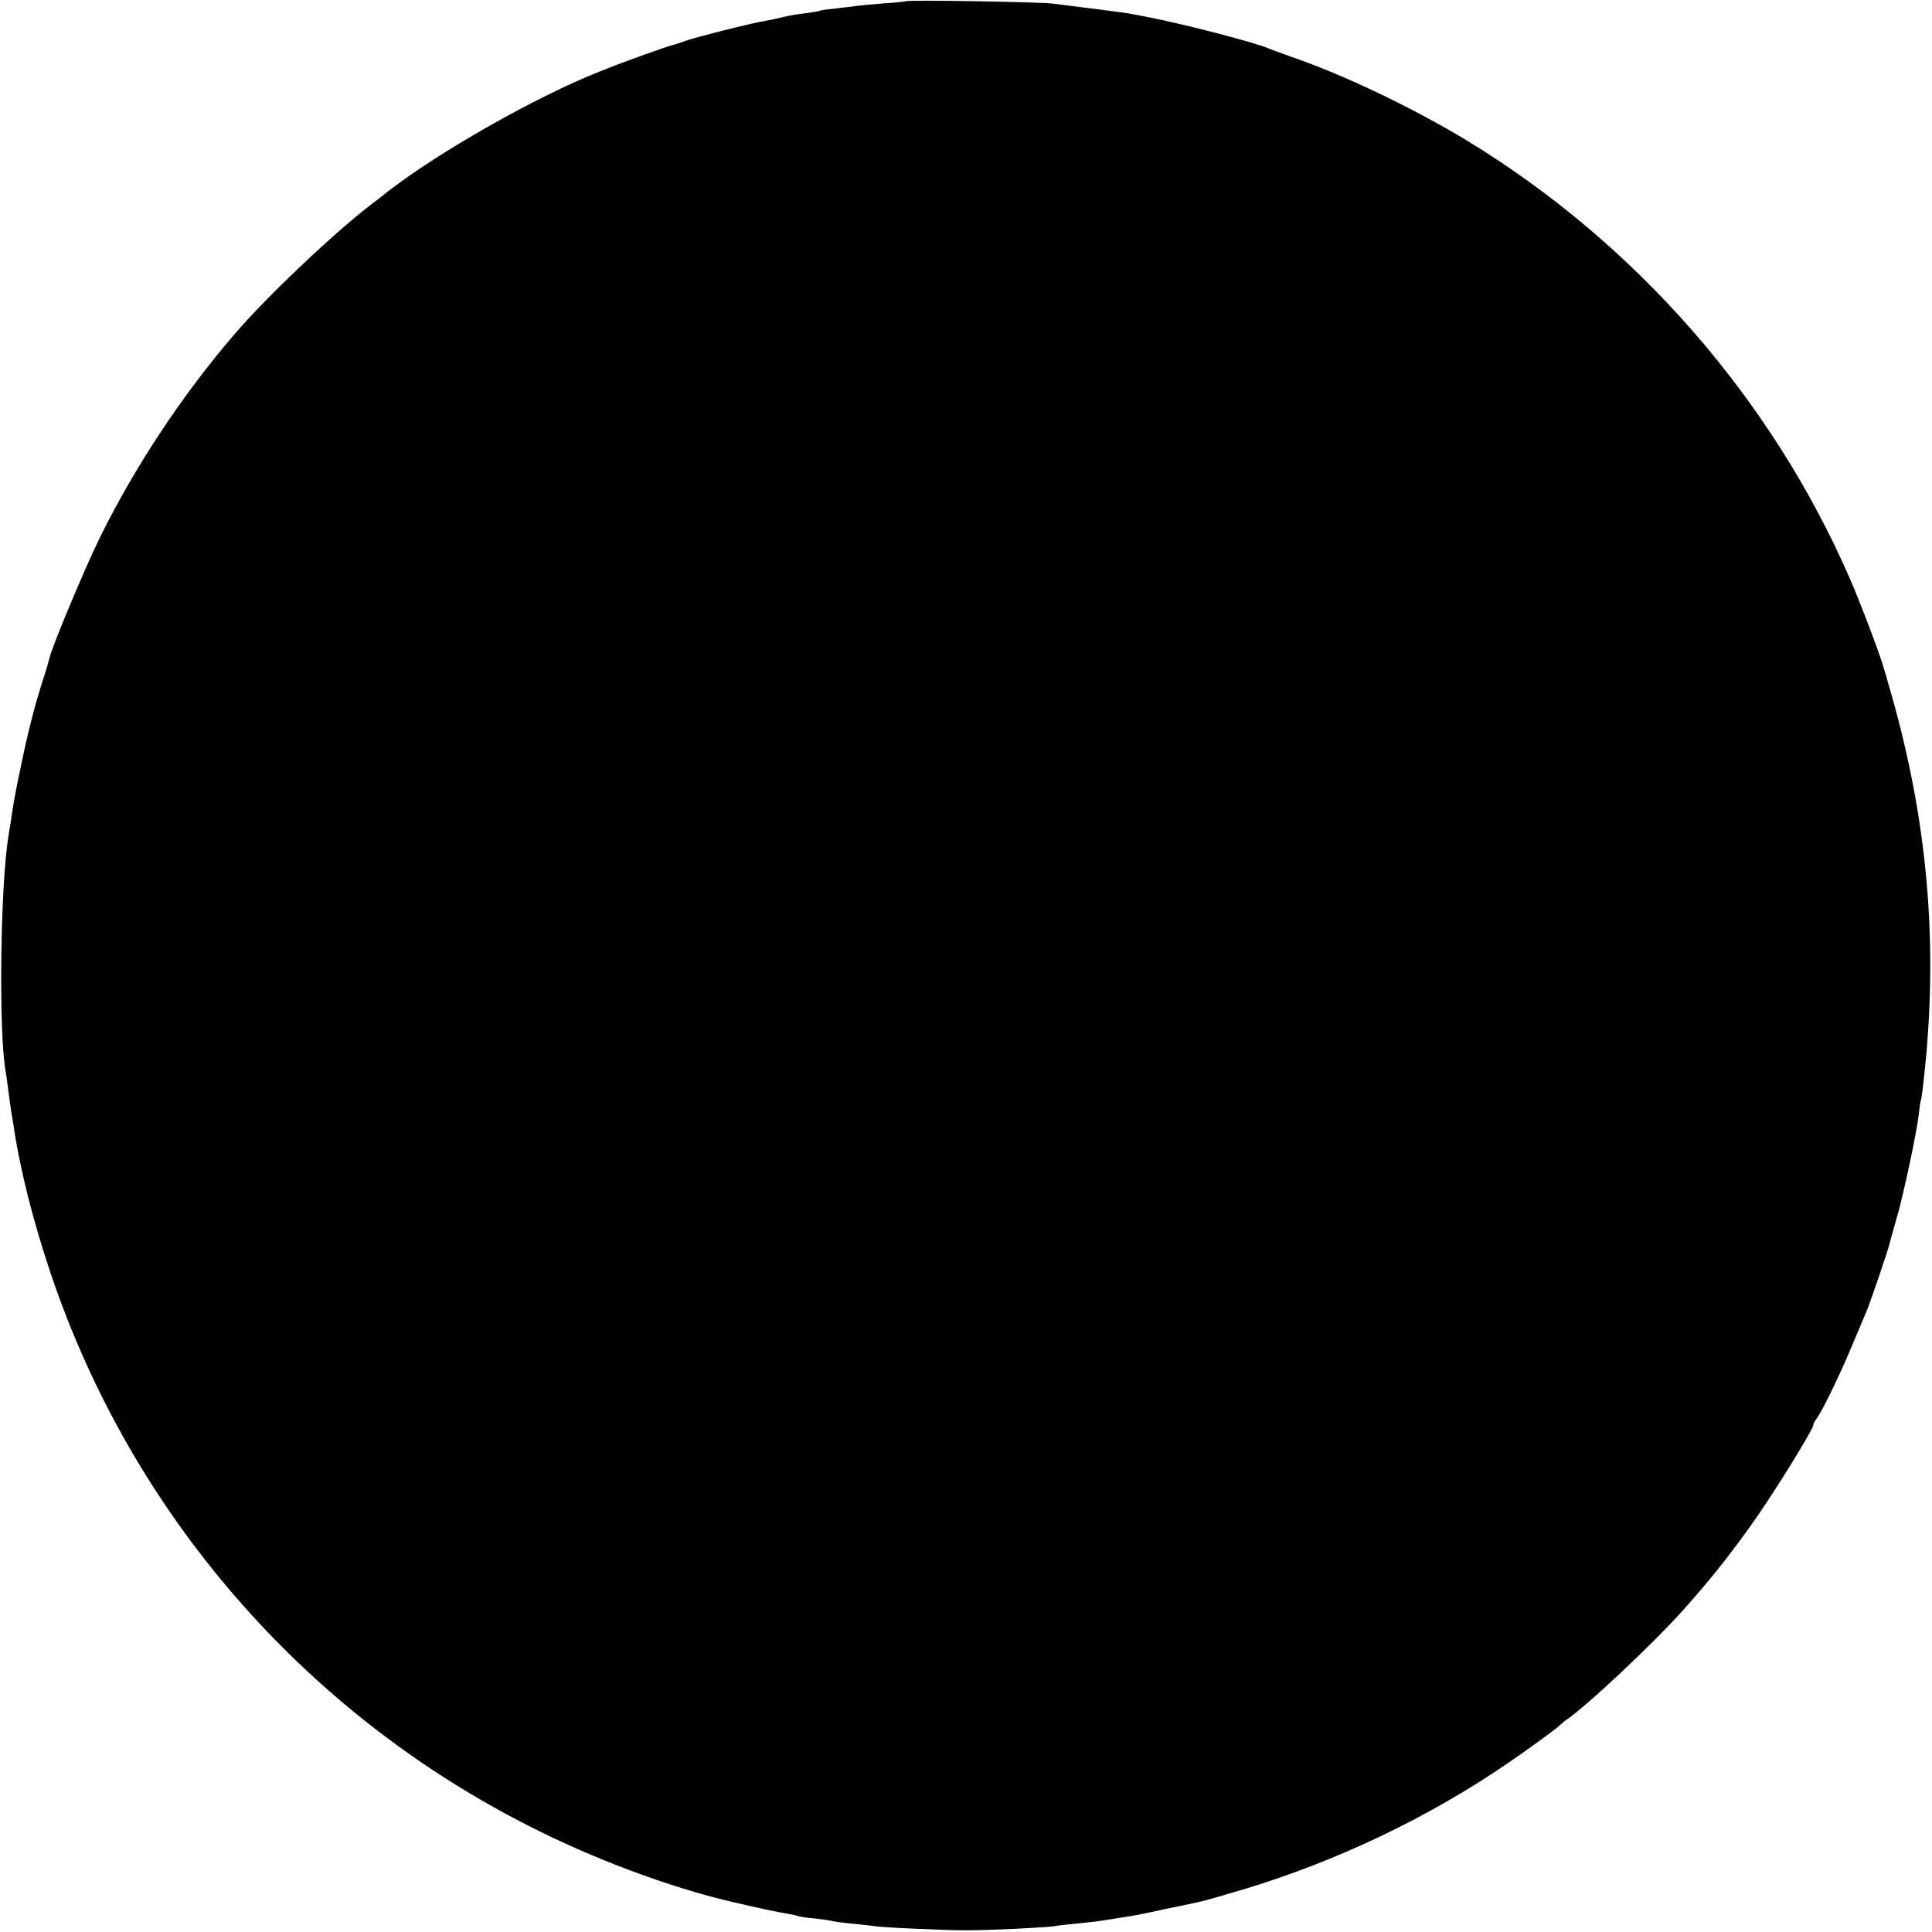 <?xml version="1.0" standalone="no"?>
<!DOCTYPE svg PUBLIC "-//W3C//DTD SVG 20010904//EN"
 "http://www.w3.org/TR/2001/REC-SVG-20010904/DTD/svg10.dtd">
<svg version="1.0" xmlns="http://www.w3.org/2000/svg"
 width="801pt" height="801pt" viewBox="0 0 801 801"
 preserveAspectRatio="xMidYMid meet">
<g transform="translate(0,801) scale(0.1,-0.1)"
fill="#000000" stroke="none">
<path d="M3758 8005 c-2 -1 -44 -6 -95 -9 -50 -4 -102 -9 -115 -11 -13 -2 -50
-6 -82 -10 -32 -3 -62 -7 -65 -9 -3 -2 -31 -7 -61 -11 -30 -3 -71 -10 -90 -15
-19 -5 -53 -12 -74 -16 -50 -7 -303 -71 -336 -84 -14 -6 -34 -12 -45 -15 -27
-6 -201 -68 -310 -112 -263 -104 -666 -333 -877 -497 -14 -12 -41 -32 -59 -46
-151 -113 -443 -389 -577 -546 -218 -253 -416 -554 -560 -847 -62 -127 -199
-454 -207 -496 -2 -9 -14 -52 -29 -96 -34 -108 -62 -217 -90 -355 -24 -114
-30 -148 -41 -225 -4 -22 -8 -50 -10 -62 -34 -206 -41 -824 -11 -978 2 -11 7
-47 11 -80 4 -32 9 -68 11 -79 2 -11 6 -38 10 -61 26 -180 82 -401 156 -620
335 -991 1047 -1813 1984 -2287 265 -135 576 -251 834 -312 121 -28 195 -44
234 -50 21 -4 41 -8 45 -10 3 -2 35 -7 70 -10 36 -4 67 -9 70 -10 3 -2 40 -7
81 -11 41 -4 82 -9 90 -10 29 -6 294 -18 385 -18 96 0 325 11 365 17 14 3 56
7 94 11 38 4 79 8 90 10 12 2 38 6 59 9 20 3 54 9 75 12 20 3 89 17 152 31 63
13 125 26 137 29 12 2 89 24 172 49 386 115 771 298 1101 524 92 63 210 149
220 161 3 3 14 13 26 21 85 58 353 310 479 450 128 142 246 293 352 454 83
125 196 312 191 317 -2 2 6 17 18 33 26 38 104 201 150 314 20 47 42 100 49
116 15 32 93 262 100 292 2 10 16 59 30 108 30 106 81 347 90 424 3 30 7 57 9
60 3 5 12 80 22 186 47 527 -4 1025 -160 1550 -1 6 -8 29 -15 52 -15 56 -101
282 -142 375 -325 747 -890 1392 -1590 1817 -226 136 -506 270 -724 345 -44
16 -89 32 -100 37 -51 22 -334 96 -480 125 -60 12 -73 14 -100 19 -26 4 -140
19 -310 40 -51 7 -601 16 -607 10z"/>
</g>
</svg>
